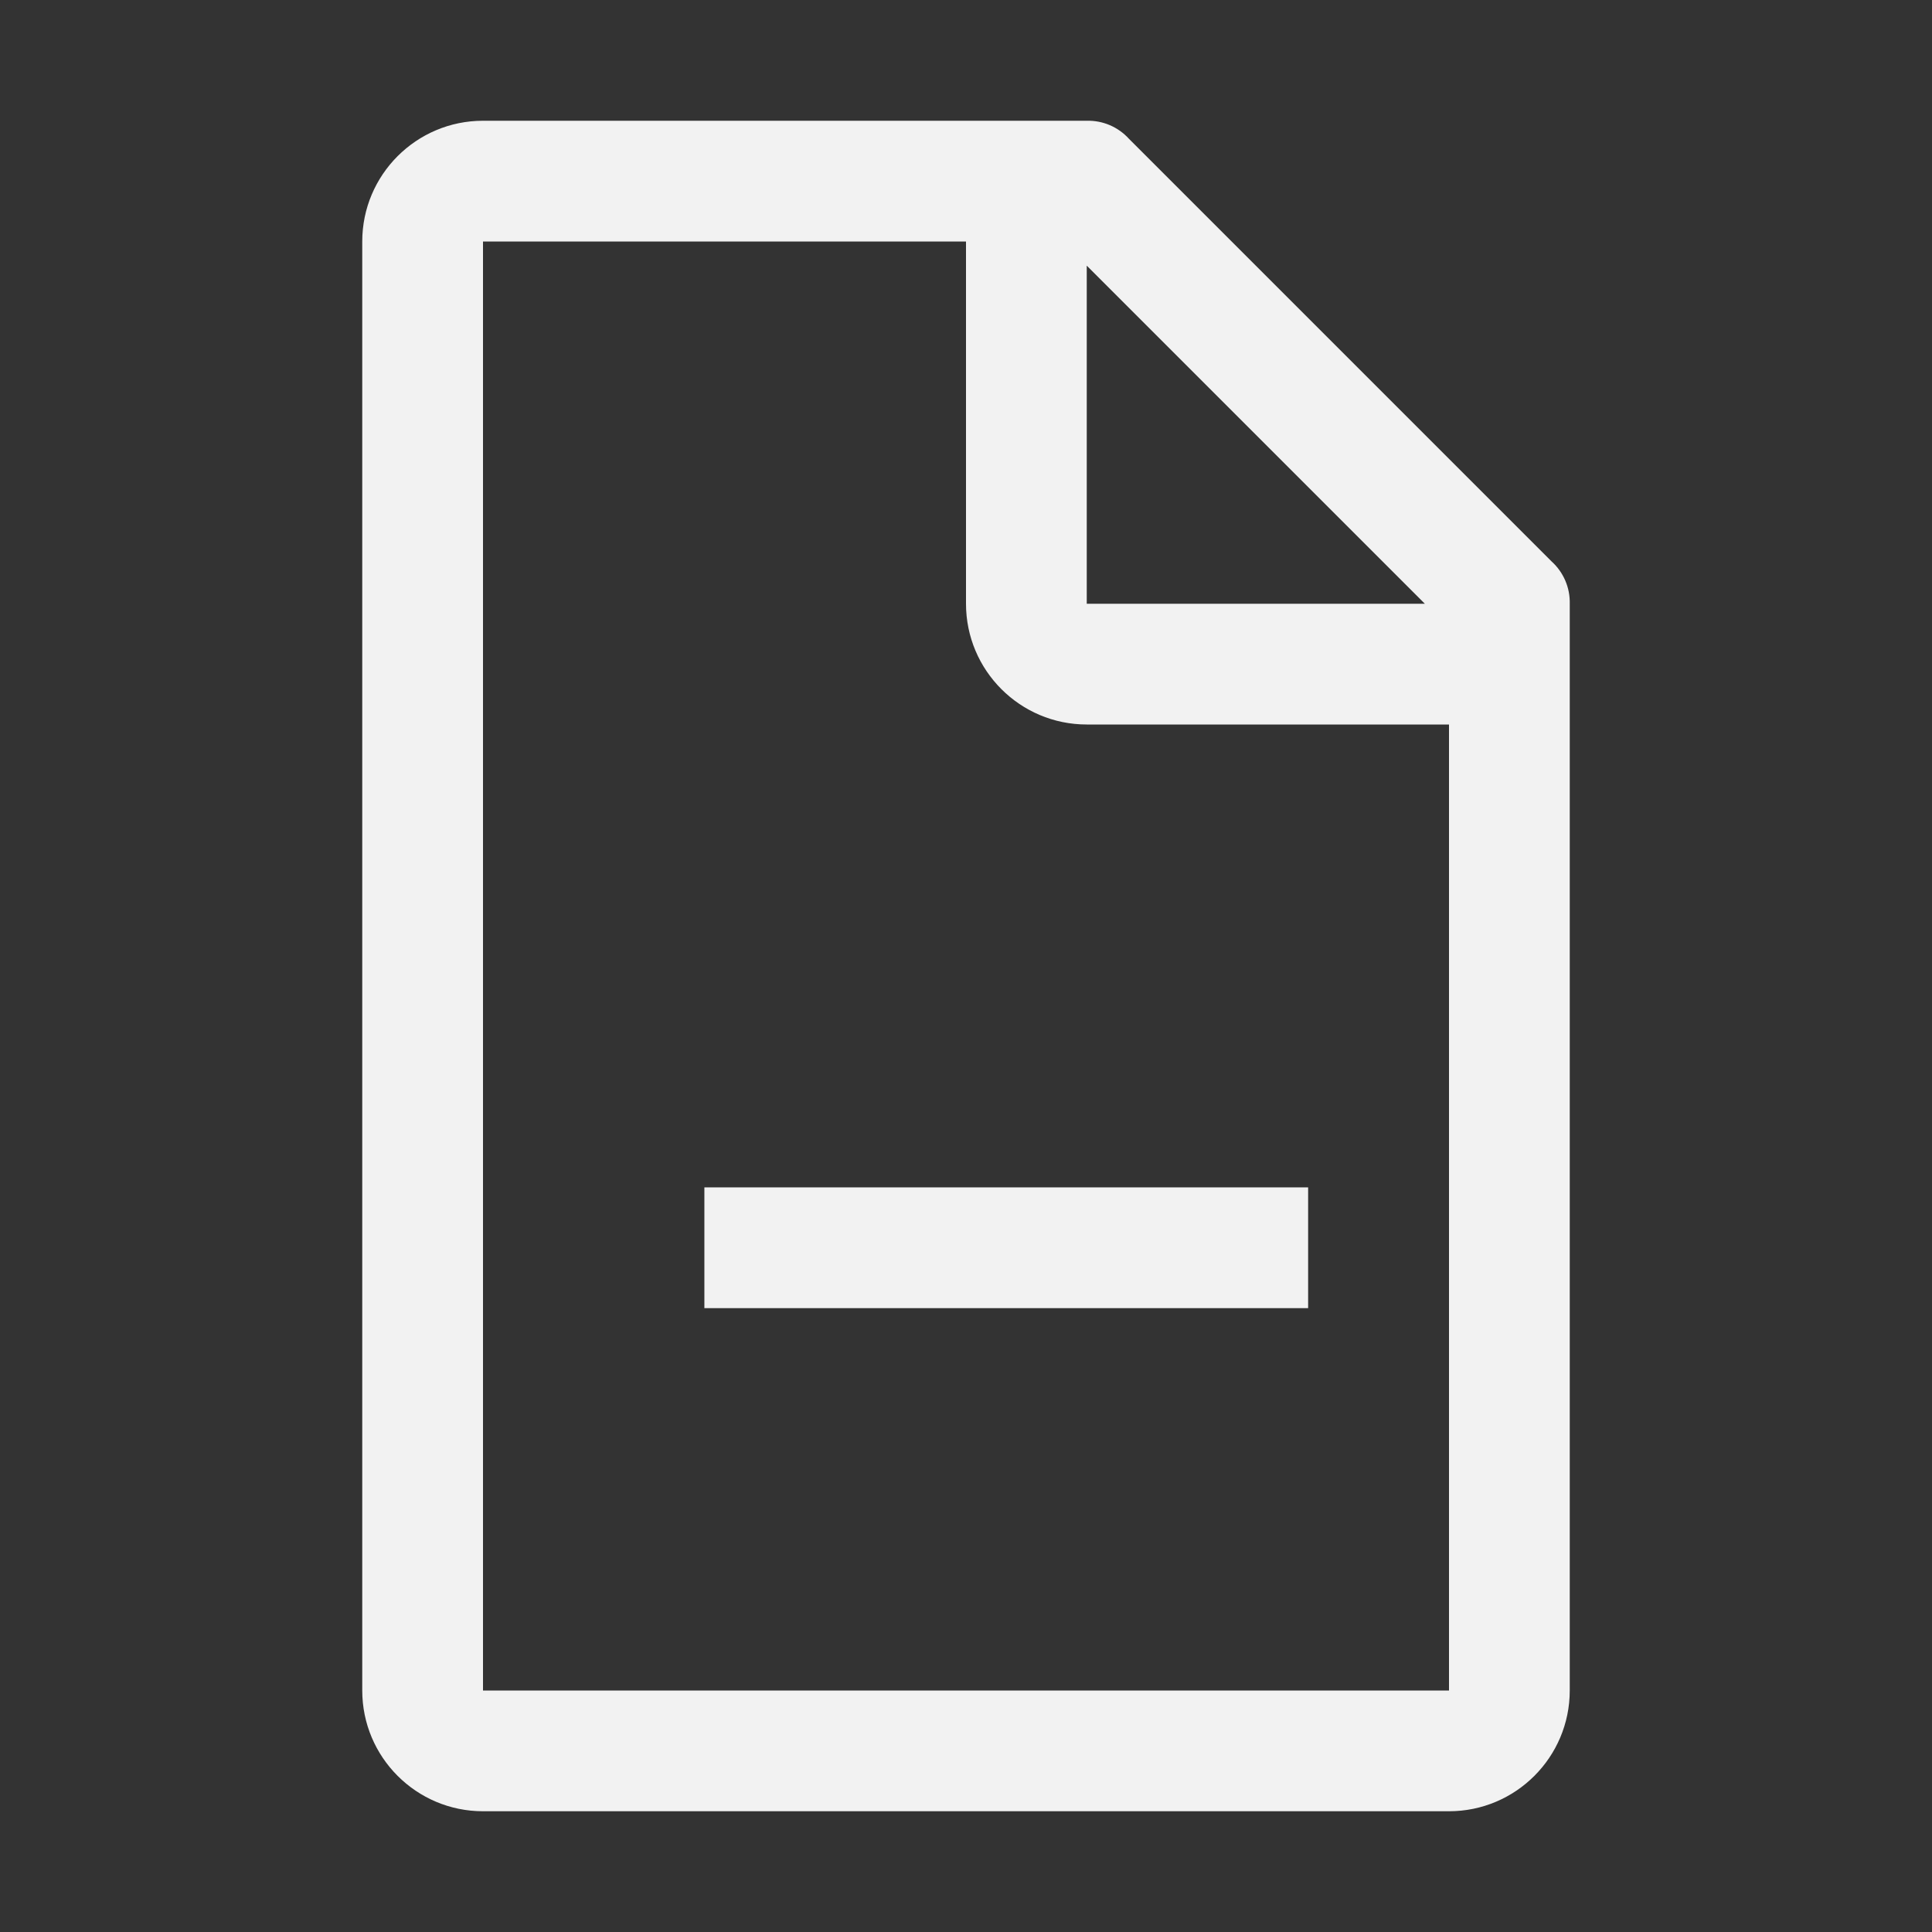 <svg width="24" height="24" viewBox="0 0 24 24" fill="none" xmlns="http://www.w3.org/2000/svg">
<rect x="0" y="0" width="24" height="24" fill="#333333" stroke="none"/>
<path fill-rule="evenodd" clip-rule="evenodd" d="M14.025 1.725L19.275 6.975C19.423 7.109 19.505 7.301 19.5 7.5V21C19.5 21.828 18.828 22.5 18 22.5H6C5.172 22.5 4.5 21.828 4.5 21V3C4.5 2.172 5.172 1.5 6 1.5H13.5C13.7 1.495 13.891 1.577 14.025 1.725ZM16.25 14.75H8.75V16.25H16.25V14.75ZM13.5 3.3L17.7 7.5H13.5V3.3ZM6 21H18V9H13.5C12.672 9 12 8.328 12 7.5V3H6V21Z" fill="#F2F2F2"/>
</svg>
